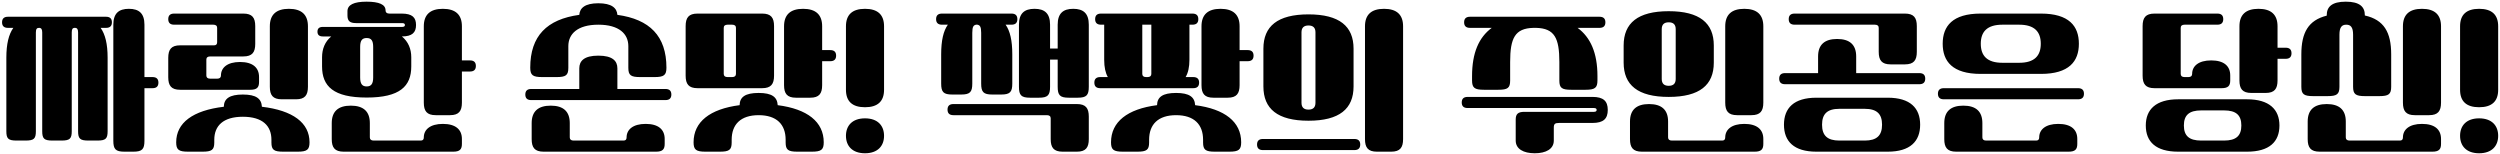 <svg width="567" height="35" viewBox="0 0 567 35" fill="none" xmlns="http://www.w3.org/2000/svg">
<path d="M0.468 5.06C0.468 4.232 0.9 3.8 1.8 3.8H24.048C24.948 3.8 25.38 4.232 25.38 5.06C25.38 5.888 24.948 6.32 24.048 6.32H22.824C23.868 7.796 24.408 9.956 24.408 13.088V29.756C24.408 31.448 23.976 31.88 22.068 31.88H20.052C18.144 31.88 17.712 31.448 17.712 29.756V7.364C17.712 6.644 17.496 6.356 17.1 6.32H16.848C16.452 6.356 16.272 6.644 16.272 7.364V29.756C16.272 31.448 15.84 31.88 13.932 31.88H11.916C10.008 31.88 9.576 31.448 9.576 29.756V7.364C9.576 6.644 9.36 6.356 8.964 6.32H8.856C8.388 6.32 8.136 6.536 8.136 7.364V29.756C8.136 31.448 7.704 31.88 5.796 31.88H3.78C1.872 31.88 1.44 31.448 1.44 29.756V13.088C1.44 9.956 1.98 7.796 3.024 6.32H1.8C0.9 6.32 0.468 5.888 0.468 5.06ZM32.76 5.6V17.48H34.596C35.496 17.48 35.928 17.912 35.928 18.74C35.928 19.568 35.496 20 34.596 20H32.76V31.916C32.76 33.824 32.256 34.4 30.24 34.4H28.224C26.208 34.4 25.704 33.824 25.704 31.916V5.6C25.704 3.044 26.928 2 29.232 2C31.536 2 32.76 3.044 32.76 5.6ZM47.664 17.84H49.284C49.824 17.84 50.112 17.588 50.112 17.12C50.112 15.356 51.552 14.06 54.432 14.06C57.312 14.06 58.752 15.32 58.752 17.48V18.596C58.752 19.856 58.248 20.36 56.772 20.36H40.86C38.844 20.36 38.16 19.424 38.16 17.516V13.124C38.16 11.216 38.844 10.28 40.86 10.28H48.564C49.032 10.28 49.248 10.028 49.248 9.56V6.32C49.248 5.852 48.96 5.6 48.384 5.6H39.492C38.592 5.6 38.16 5.168 38.16 4.34C38.16 3.512 38.592 3.08 39.492 3.08H55.188C57.204 3.08 57.888 4.016 57.888 5.924V9.956C57.888 11.864 57.204 12.8 55.188 12.8H47.664C47.088 12.8 46.8 13.052 46.8 13.52V17.12C46.8 17.588 47.088 17.84 47.664 17.84ZM55.08 26.48C50.616 26.48 48.6 28.532 48.6 31.7V32.312C48.6 34.004 48.024 34.4 45.9 34.4H42.66C40.536 34.4 39.96 33.968 39.96 32.276C39.96 27.848 43.74 25.04 50.76 24.212C50.796 22.376 52.056 21.44 55.08 21.44C58.104 21.44 59.292 22.376 59.4 24.212C66.42 25.04 70.2 27.848 70.2 32.276C70.2 33.968 69.624 34.4 67.5 34.4H64.26C62.136 34.4 61.56 34.004 61.56 32.312V31.7C61.56 28.532 59.544 26.48 55.08 26.48ZM69.84 5.96V19.676C69.84 21.584 69.156 22.52 67.14 22.52H63.9C61.884 22.52 61.2 21.584 61.2 19.676V5.96C61.2 3.332 62.64 2 65.52 2C68.4 2 69.84 3.332 69.84 5.96ZM73.224 6.104H91.224C91.62 6.104 91.836 5.96 91.836 5.672C91.836 5.384 91.62 5.24 91.224 5.24H80.784C79.308 5.24 78.804 4.736 78.804 3.476V2.54C78.804 1.1 80.244 0.38 83.124 0.38C86.004 0.38 87.444 1.028 87.444 2.36C87.444 2.828 87.732 3.08 88.308 3.08H91.08C93.528 3.08 94.356 3.98 94.356 5.672C94.356 7.364 93.492 8.264 91.152 8.264C92.592 9.452 93.276 11.108 93.276 12.98V15.068C93.276 19.568 90.684 22.124 83.16 22.124C75.636 22.124 73.044 19.568 73.044 15.068V12.98C73.044 11.108 73.692 9.452 75.132 8.264H73.224C72.396 8.264 72 7.904 72 7.184C72 6.464 72.396 6.104 73.224 6.104ZM104.76 5.96V13.7H106.596C107.496 13.7 107.928 14.132 107.928 14.96C107.928 15.788 107.496 16.22 106.596 16.22H104.76V23.276C104.76 25.184 104.076 26.12 102.06 26.12H98.82C96.804 26.12 96.12 25.184 96.12 23.276V5.96C96.12 3.332 97.56 2 100.44 2C103.32 2 104.76 3.332 104.76 5.96ZM83.88 27.92V31.16C83.88 31.628 84.168 31.88 84.744 31.88H95.436C95.904 31.88 96.12 31.628 96.12 31.16C96.12 29.396 97.56 28.1 100.44 28.1C103.32 28.1 104.76 29.36 104.76 31.52V32.636C104.76 33.896 104.256 34.4 102.78 34.4H77.94C75.924 34.4 75.24 33.464 75.24 31.556V27.92C75.24 25.292 76.68 23.96 79.56 23.96C82.44 23.96 83.88 25.292 83.88 27.92ZM83.16 8.624C82.116 8.624 81.684 9.2 81.684 10.64V17.588C81.684 19.028 82.152 19.604 83.16 19.604C84.168 19.604 84.636 19.028 84.636 17.588V10.64C84.636 9.2 84.204 8.624 83.16 8.624ZM135.703 5.6C130.951 5.6 128.899 7.724 128.899 10.46V15.392C128.899 17.084 128.323 17.48 126.199 17.48H122.959C120.835 17.48 120.259 17.048 120.259 15.356C120.259 8.156 124.039 4.376 131.383 3.368C131.491 1.82 132.679 0.74 135.703 0.74C138.727 0.74 139.915 1.82 140.023 3.368C147.331 4.376 151.147 8.156 151.147 15.356C151.147 17.048 150.571 17.48 148.447 17.48H145.207C143.083 17.48 142.507 17.084 142.507 15.392V10.46C142.507 7.724 140.455 5.6 135.703 5.6ZM129.223 27.92V31.16C129.223 31.628 129.511 31.88 130.087 31.88H141.427C141.895 31.88 142.111 31.628 142.111 31.16C142.111 29.396 143.551 28.1 146.431 28.1C149.311 28.1 150.751 29.36 150.751 31.52V32.636C150.751 33.896 150.247 34.4 148.771 34.4H123.283C121.267 34.4 120.583 33.464 120.583 31.556V27.92C120.583 25.292 122.023 23.96 124.903 23.96C127.783 23.96 129.223 25.292 129.223 27.92ZM119.143 21.44C119.143 20.612 119.575 20.18 120.475 20.18H131.383V15.5C131.383 13.808 132.499 12.62 135.703 12.62C138.907 12.62 140.023 13.808 140.023 15.5V20.18H150.931C151.831 20.18 152.263 20.612 152.263 21.44C152.263 22.268 151.831 22.7 150.931 22.7H120.475C119.575 22.7 119.143 22.268 119.143 21.44ZM172.855 20H158.203C156.187 20 155.503 19.064 155.503 17.156V5.924C155.503 4.016 156.187 3.08 158.203 3.08H172.855C174.871 3.08 175.555 4.016 175.555 5.924V17.156C175.555 19.064 174.871 20 172.855 20ZM172.063 26.12C167.995 26.12 165.943 28.208 165.943 31.7V32.312C165.943 34.004 165.367 34.4 163.243 34.4H160.003C157.879 34.4 157.303 33.968 157.303 32.276C157.303 27.632 161.011 24.716 167.743 23.852C167.779 22.016 169.003 21.08 172.063 21.08C175.087 21.08 176.275 22.016 176.383 23.852C183.115 24.716 186.823 27.632 186.823 32.276C186.823 33.968 186.247 34.4 184.123 34.4H180.883C178.759 34.4 178.183 34.004 178.183 32.312V31.7C178.183 28.208 176.131 26.12 172.063 26.12ZM186.463 5.96V11.36H188.299C189.199 11.36 189.631 11.792 189.631 12.62C189.631 13.448 189.199 13.88 188.299 13.88H186.463V19.316C186.463 21.224 185.779 22.16 183.763 22.16H180.523C178.507 22.16 177.823 21.224 177.823 19.316V5.96C177.823 3.332 179.263 2 182.143 2C185.023 2 186.463 3.332 186.463 5.96ZM164.143 6.32V16.76C164.143 17.228 164.431 17.48 165.007 17.48H166.051C166.627 17.48 166.915 17.228 166.915 16.76V6.32C166.915 5.852 166.627 5.6 166.051 5.6H165.007C164.431 5.6 164.143 5.852 164.143 6.32ZM191.863 30.8C191.863 28.496 193.303 26.84 196.183 26.84C199.063 26.84 200.503 28.496 200.503 30.8C200.503 33.104 199.063 34.76 196.183 34.76C193.303 34.76 191.863 33.104 191.863 30.8ZM200.503 5.96V20.36C200.503 22.988 199.063 24.32 196.183 24.32C193.303 24.32 191.863 22.988 191.863 20.36V5.96C191.863 3.332 193.303 2 196.183 2C199.063 2 200.503 3.332 200.503 5.96ZM212.307 4.34C212.307 3.512 212.739 3.08 213.639 3.08H229.407C230.307 3.08 230.739 3.512 230.739 4.34C230.739 5.168 230.307 5.6 229.407 5.6H228.075C229.083 7.04 229.587 9.164 229.587 12.332V18.956C229.587 20.864 229.083 21.44 227.067 21.44H225.051C223.035 21.44 222.531 20.864 222.531 18.956V7.436C222.531 6.032 222.243 5.708 221.667 5.6H221.379C220.803 5.708 220.515 6.032 220.515 7.436V18.956C220.515 20.864 220.011 21.44 217.995 21.44H215.979C213.963 21.44 213.459 20.864 213.459 18.956V12.332C213.459 9.164 213.963 7.04 214.971 5.6H213.639C212.739 5.6 212.307 5.168 212.307 4.34ZM246.939 5.6V19.676C246.939 21.584 246.435 22.16 244.419 22.16H242.403C240.387 22.16 239.883 21.584 239.883 19.676V13.52H238.155V19.676C238.155 21.584 237.651 22.16 235.635 22.16H233.619C231.603 22.16 231.099 21.584 231.099 19.676V5.6C231.099 3.044 232.323 2 234.627 2C236.931 2 238.155 3.044 238.155 5.6V11H239.883V5.6C239.883 3.044 241.107 2 243.411 2C245.715 2 246.939 3.044 246.939 5.6ZM216.231 23.6H244.239C246.255 23.6 246.939 24.536 246.939 26.444V31.556C246.939 33.464 246.255 34.4 244.239 34.4H240.999C238.983 34.4 238.299 33.464 238.299 31.556V26.84C238.299 26.372 238.011 26.12 237.435 26.12H216.231C215.331 26.12 214.899 25.688 214.899 24.86C214.899 24.032 215.331 23.6 216.231 23.6ZM266.739 26.12C262.671 26.12 260.619 28.208 260.619 31.7V32.312C260.619 34.004 260.043 34.4 257.919 34.4H254.679C252.555 34.4 251.979 33.968 251.979 32.276C251.979 27.632 255.687 24.716 262.419 23.852C262.455 22.016 263.679 21.08 266.739 21.08C269.763 21.08 270.951 22.016 271.059 23.852C277.791 24.716 281.499 27.632 281.499 32.276C281.499 33.968 280.923 34.4 278.799 34.4H275.559C273.435 34.4 272.859 34.004 272.859 32.312V31.7C272.859 28.208 270.807 26.12 266.739 26.12ZM271.959 18.74C271.959 19.568 271.527 20 270.627 20H249.531C248.631 20 248.199 19.568 248.199 18.74C248.199 17.912 248.631 17.48 249.531 17.48H251.259C250.719 16.544 250.431 15.248 250.431 13.556V5.6H249.711C248.811 5.6 248.379 5.168 248.379 4.34C248.379 3.512 248.811 3.08 249.711 3.08H270.447C271.347 3.08 271.779 3.512 271.779 4.34C271.779 5.168 271.347 5.6 270.447 5.6H269.763V13.556C269.763 15.212 269.475 16.508 268.899 17.48H270.627C271.527 17.48 271.959 17.912 271.959 18.74ZM281.139 5.96V11.36H282.975C283.875 11.36 284.307 11.792 284.307 12.62C284.307 13.448 283.875 13.88 282.975 13.88H281.139V19.316C281.139 21.224 280.455 22.16 278.439 22.16H275.199C273.183 22.16 272.499 21.224 272.499 19.316V5.96C272.499 3.332 273.939 2 276.819 2C279.699 2 281.139 3.332 281.139 5.96ZM259.935 17.48H260.259C260.835 17.48 261.123 17.228 261.123 16.76V5.6H259.071V16.76C259.071 17.228 259.359 17.48 259.935 17.48ZM318.219 5.96V31.556C318.219 33.464 317.535 34.4 315.519 34.4H312.279C310.263 34.4 309.579 33.464 309.579 31.556V5.96C309.579 3.332 311.019 2 313.899 2C316.779 2 318.219 3.332 318.219 5.96ZM285.099 32.78C285.099 31.952 285.531 31.52 286.431 31.52H307.167C308.067 31.52 308.499 31.952 308.499 32.78C308.499 33.608 308.067 34.04 307.167 34.04H286.431C285.531 34.04 285.099 33.608 285.099 32.78ZM296.763 27.38C289.743 27.38 286.539 24.68 286.539 19.604V11.036C286.539 5.96 289.743 3.26 296.763 3.26C303.783 3.26 306.987 5.96 306.987 11.036V19.604C306.987 24.68 303.783 27.38 296.763 27.38ZM295.179 7.328V23.312C295.179 24.356 295.719 24.86 296.763 24.86C297.807 24.86 298.347 24.356 298.347 23.312V7.328C298.347 6.284 297.807 5.78 296.763 5.78C295.719 5.78 295.179 6.284 295.179 7.328ZM361.51 24.5H332.854C331.954 24.5 331.522 24.068 331.522 23.24C331.522 22.412 331.954 21.98 332.854 21.98H361.186C363.634 21.98 364.642 22.916 364.642 24.932C364.642 26.948 363.634 27.884 361.186 27.884H353.626C352.654 27.884 352.402 28.1 352.402 28.964V31.88C352.402 33.788 350.638 34.76 348.082 34.76C345.526 34.76 343.762 33.788 343.762 31.88V27.128C343.762 25.868 344.266 25.364 345.742 25.364H361.51C361.906 25.364 362.122 25.22 362.122 24.932C362.122 24.644 361.906 24.5 361.51 24.5ZM332.062 5.06C332.062 4.232 332.494 3.8 333.394 3.8H362.77C363.67 3.8 364.102 4.232 364.102 5.06C364.102 5.888 363.67 6.32 362.77 6.32H357.802C360.718 8.48 362.302 11.972 362.302 17.264V18.236C362.302 19.928 361.726 20.36 359.602 20.36H356.362C354.238 20.36 353.662 19.964 353.662 18.272V14.06C353.662 8.66 352.582 6.428 348.406 6.32H347.758C343.582 6.428 342.502 8.66 342.502 14.06V18.272C342.502 19.964 341.926 20.36 339.802 20.36H336.562C334.438 20.36 333.862 19.928 333.862 18.236V17.264C333.862 11.972 335.41 8.48 338.326 6.32H333.394C332.494 6.32 332.062 5.888 332.062 5.06ZM399.922 5.96V23.276C399.922 25.184 399.238 26.12 397.222 26.12H393.982C391.966 26.12 391.282 25.184 391.282 23.276V5.96C391.282 3.332 392.722 2 395.602 2C398.482 2 399.922 3.332 399.922 5.96ZM378.322 27.56V31.16C378.322 31.628 378.61 31.88 379.186 31.88H390.598C391.066 31.88 391.282 31.628 391.282 31.16C391.282 29.396 392.722 28.1 395.602 28.1C398.482 28.1 399.922 29.36 399.922 31.52V32.636C399.922 33.896 399.418 34.4 397.942 34.4H372.382C370.366 34.4 369.682 33.464 369.682 31.556V27.56C369.682 24.932 371.122 23.6 374.002 23.6C376.882 23.6 378.322 24.932 378.322 27.56ZM378.466 21.98C371.446 21.98 368.242 19.28 368.242 14.204V10.316C368.242 5.24 371.446 2.54 378.466 2.54C385.486 2.54 388.69 5.24 388.69 10.316V14.204C388.69 19.28 385.486 21.98 378.466 21.98ZM376.882 6.608V17.912C376.882 18.956 377.422 19.46 378.466 19.46C379.51 19.46 380.05 18.956 380.05 17.912V6.608C380.05 5.564 379.51 5.06 378.466 5.06C377.422 5.06 376.882 5.564 376.882 6.608ZM411.946 22.16H428.146C433.222 22.16 435.49 24.5 435.49 28.28C435.49 32.06 433.222 34.4 428.146 34.4H411.946C406.87 34.4 404.602 32.06 404.602 28.28C404.602 24.5 406.87 22.16 411.946 22.16ZM407.014 3.08H432.034C434.05 3.08 434.734 4.016 434.734 5.924V11.756C434.734 13.664 434.05 14.6 432.034 14.6H428.794C426.778 14.6 426.094 13.664 426.094 11.756V6.32C426.094 5.852 425.806 5.6 425.23 5.6H407.014C406.114 5.6 405.682 5.168 405.682 4.34C405.682 3.512 406.114 3.08 407.014 3.08ZM403.522 17.84C403.522 17.012 403.954 16.58 404.854 16.58H412.342V12.8C412.342 10.172 413.782 8.84 416.662 8.84C419.542 8.84 420.982 10.172 420.982 12.8V16.58H435.31C436.21 16.58 436.642 17.012 436.642 17.84C436.642 18.668 436.21 19.1 435.31 19.1H404.854C403.954 19.1 403.522 18.668 403.522 17.84ZM417.166 31.88H422.926C425.662 31.88 426.85 30.728 426.85 28.28C426.85 25.832 425.662 24.68 422.926 24.68H417.166C414.43 24.68 413.242 25.832 413.242 28.28C413.242 30.728 414.43 31.88 417.166 31.88ZM462.886 16.76H449.206C442.834 16.76 440.602 13.916 440.602 9.92C440.602 5.924 442.834 3.08 449.206 3.08H462.886C469.258 3.08 471.49 5.924 471.49 9.92C471.49 13.916 469.258 16.76 462.886 16.76ZM449.242 9.92C449.242 12.62 450.646 14.24 454.138 14.24H457.954C461.446 14.24 462.85 12.62 462.85 9.92C462.85 7.22 461.446 5.6 457.954 5.6H454.138C450.646 5.6 449.242 7.22 449.242 9.92ZM449.602 27.92V31.16C449.602 31.628 449.89 31.88 450.466 31.88H461.806C462.274 31.88 462.49 31.628 462.49 31.16C462.49 29.396 463.93 28.1 466.81 28.1C469.69 28.1 471.13 29.36 471.13 31.52V32.636C471.13 33.896 470.626 34.4 469.15 34.4H443.662C441.646 34.4 440.962 33.464 440.962 31.556V27.92C440.962 25.292 442.402 23.96 445.282 23.96C448.162 23.96 449.602 25.292 449.602 27.92ZM439.522 21.26C439.522 20.432 439.954 20 440.854 20H471.31C472.21 20 472.642 20.432 472.642 21.26C472.642 22.088 472.21 22.52 471.31 22.52H440.854C439.954 22.52 439.522 22.088 439.522 21.26ZM494.009 22.52H509.633C514.673 22.52 516.977 24.824 516.977 28.46C516.977 32.168 514.673 34.4 509.633 34.4H494.009C488.969 34.4 486.665 32.168 486.665 28.46C486.665 24.824 488.969 22.52 494.009 22.52ZM495.449 17.48H496.349C496.889 17.48 497.177 17.228 497.177 16.76C497.177 14.996 498.617 13.7 501.497 13.7C504.377 13.7 505.817 14.96 505.817 17.12V18.236C505.817 19.496 505.313 20 503.837 20H488.645C486.629 20 485.945 19.064 485.945 17.156V5.924C485.945 4.016 486.629 3.08 488.645 3.08H502.901C503.801 3.08 504.233 3.512 504.233 4.34C504.233 5.168 503.801 5.6 502.901 5.6H495.449C494.873 5.6 494.585 5.852 494.585 6.32V16.76C494.585 17.228 494.873 17.48 495.449 17.48ZM516.545 5.96V10.82H518.381C519.281 10.82 519.713 11.252 519.713 12.08C519.713 12.908 519.281 13.34 518.381 13.34H516.545V18.236C516.545 20.144 515.861 21.08 513.845 21.08H510.605C508.589 21.08 507.905 20.144 507.905 18.236V5.96C507.905 3.332 509.345 2 512.225 2C515.105 2 516.545 3.332 516.545 5.96ZM499.229 31.88H504.413C507.149 31.88 508.337 30.8 508.337 28.46C508.337 26.12 507.149 25.04 504.413 25.04H499.229C496.493 25.04 495.305 26.12 495.305 28.46C495.305 30.8 496.493 31.88 499.229 31.88ZM532.133 5.6C531.125 5.6 530.585 6.176 530.585 7.868V19.676C530.585 21.368 530.009 21.8 527.885 21.8H524.645C522.521 21.8 521.945 21.368 521.945 19.676V12.332C521.945 7.4 523.529 4.592 527.705 3.548V3.44C527.705 1.532 528.893 0.38 532.025 0.38C535.157 0.38 536.345 1.532 536.345 3.44V3.512C540.665 4.484 542.321 7.292 542.321 12.332V19.676C542.321 21.368 541.745 21.8 539.621 21.8H536.381C534.257 21.8 533.681 21.368 533.681 19.676V7.868C533.681 6.176 533.141 5.6 532.133 5.6ZM553.625 5.96V23.276C553.625 25.184 552.941 26.12 550.925 26.12H547.685C545.669 26.12 544.985 25.184 544.985 23.276V5.96C544.985 3.332 546.425 2 549.305 2C552.185 2 553.625 3.332 553.625 5.96ZM532.025 27.56V31.16C532.025 31.628 532.313 31.88 532.889 31.88H544.301C544.769 31.88 544.985 31.628 544.985 31.16C544.985 29.396 546.425 28.1 549.305 28.1C552.185 28.1 553.625 29.36 553.625 31.52V32.636C553.625 33.896 553.121 34.4 551.645 34.4H526.085C524.069 34.4 523.385 33.464 523.385 31.556V27.56C523.385 24.932 524.825 23.6 527.705 23.6C530.585 23.6 532.025 24.932 532.025 27.56ZM557.945 30.8C557.945 28.496 559.385 26.84 562.265 26.84C565.145 26.84 566.585 28.496 566.585 30.8C566.585 33.104 565.145 34.76 562.265 34.76C559.385 34.76 557.945 33.104 557.945 30.8ZM566.585 5.96V20.36C566.585 22.988 565.145 24.32 562.265 24.32C559.385 24.32 557.945 22.988 557.945 20.36V5.96C557.945 3.332 559.385 2 562.265 2C565.145 2 566.585 3.332 566.585 5.96Z" fill="black"/>
</svg>
